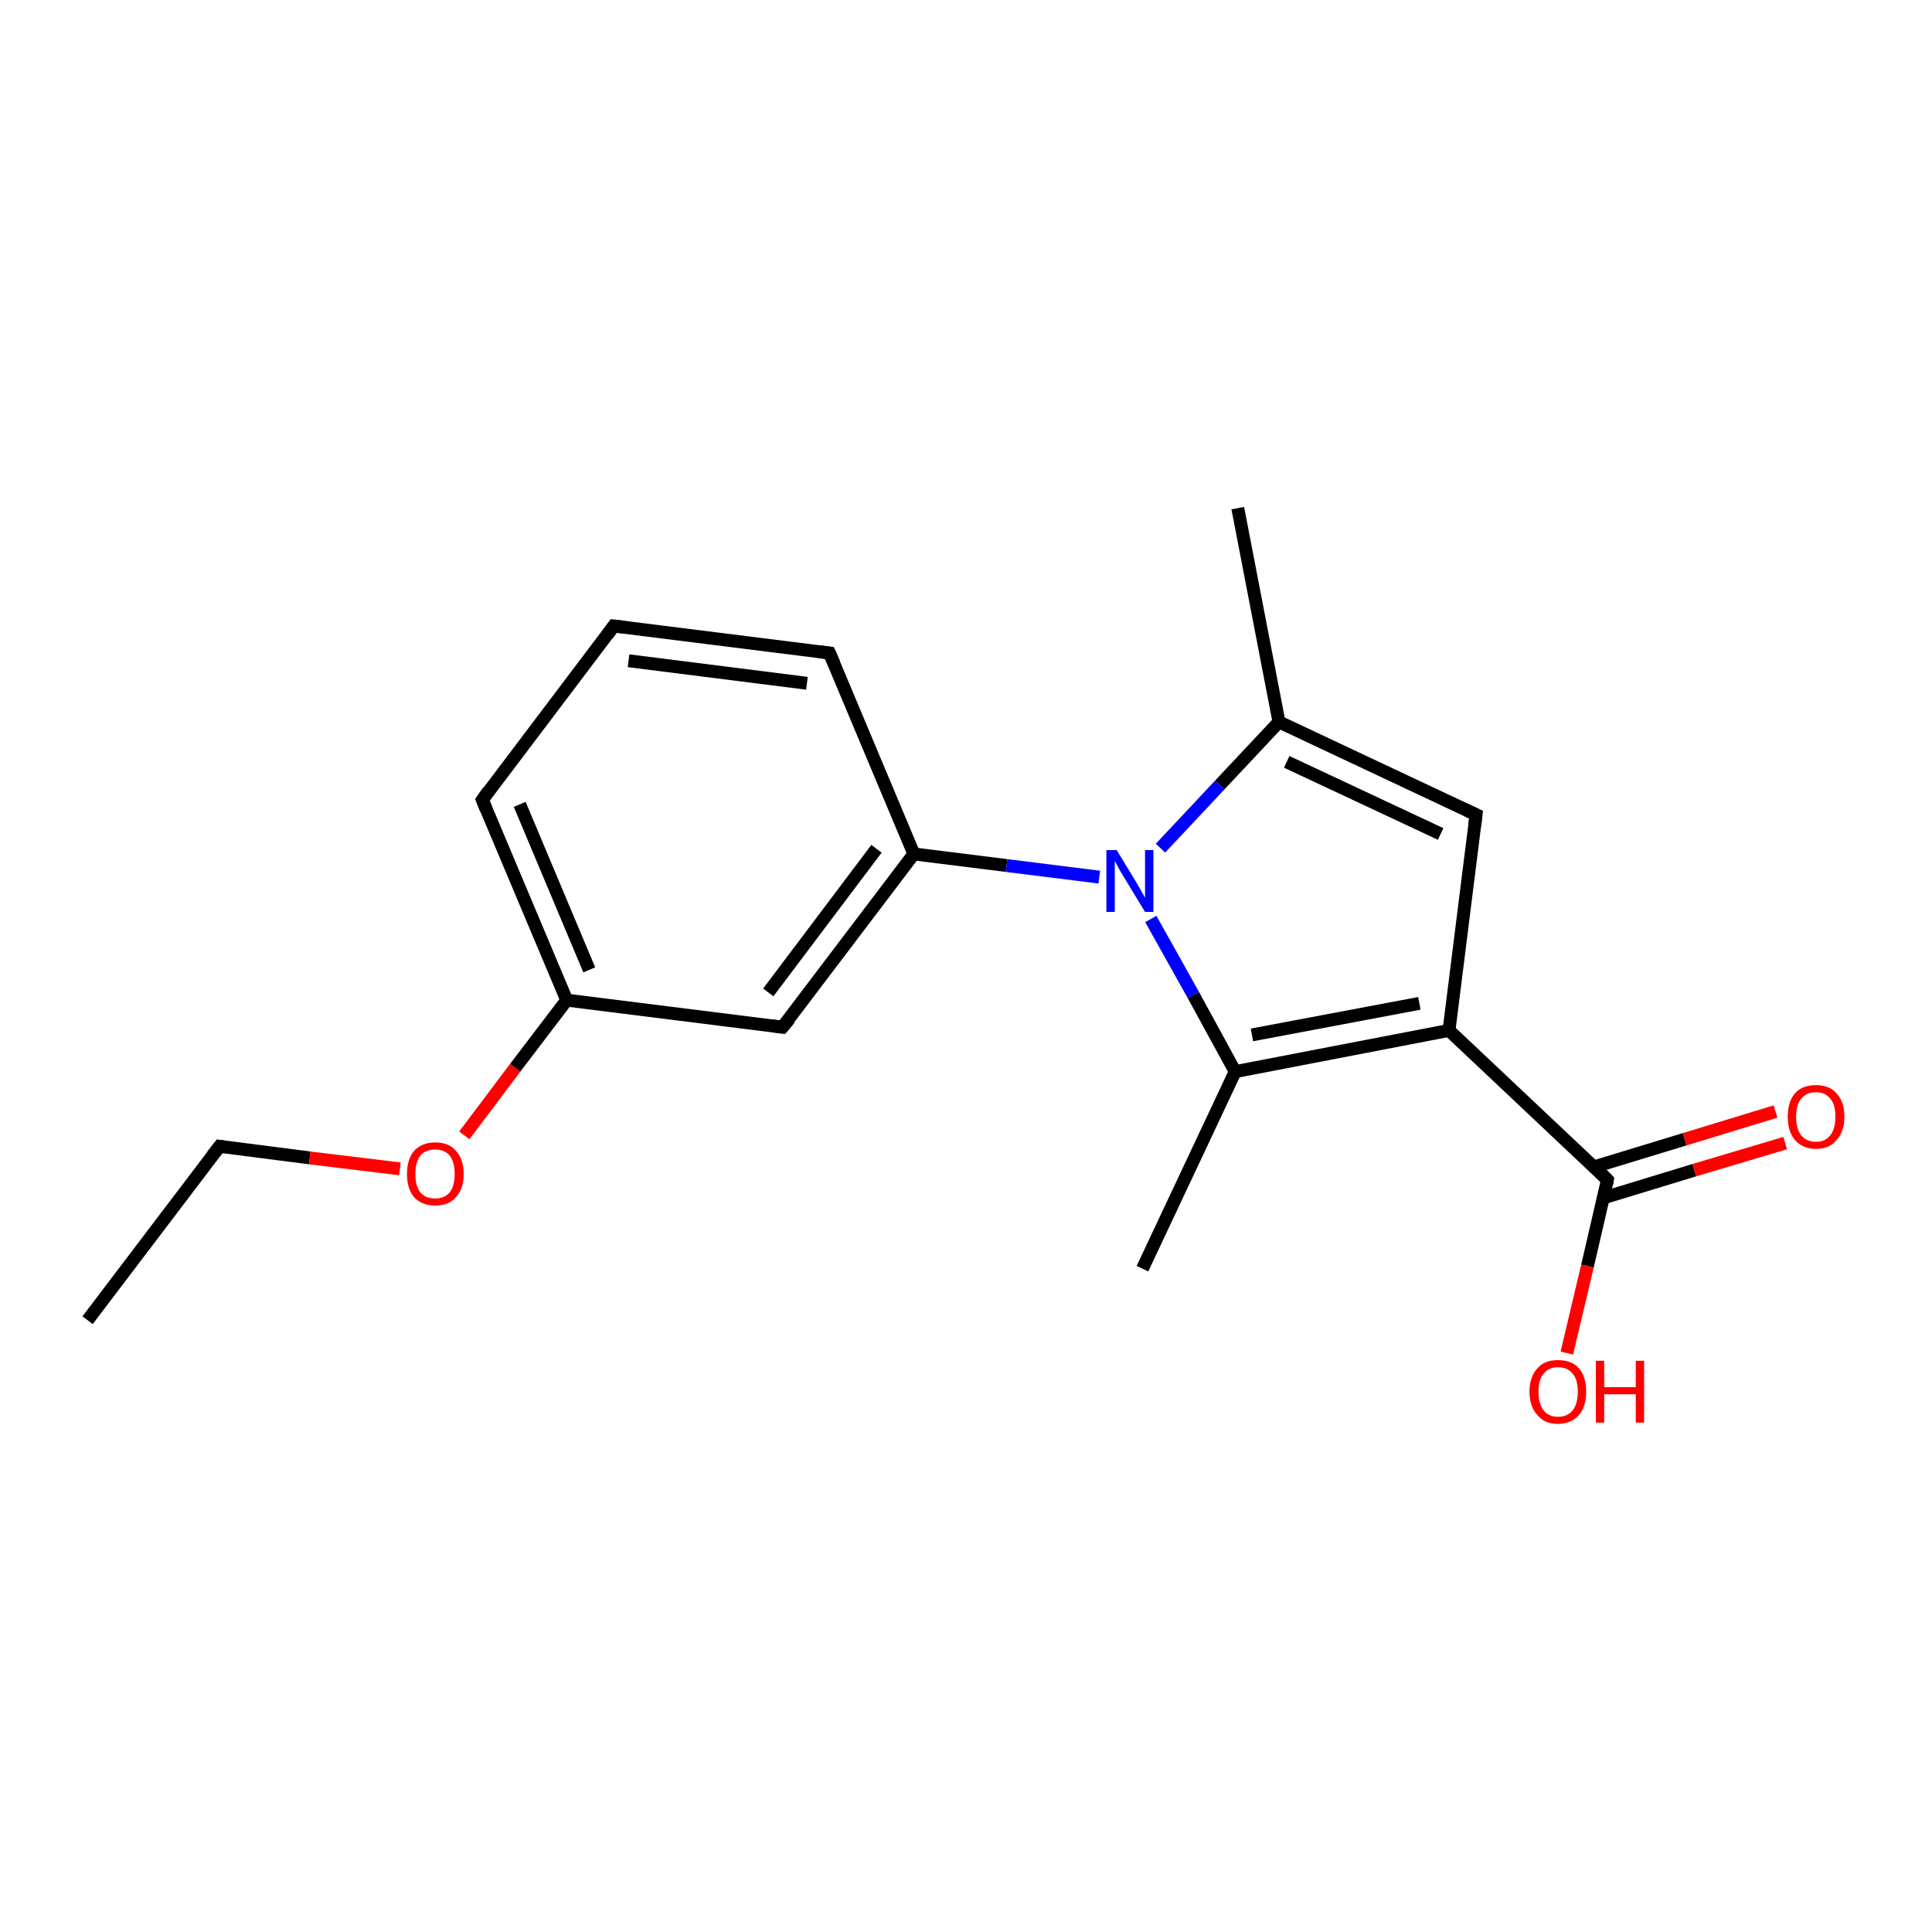 <?xml version='1.0' encoding='iso-8859-1'?>
<svg version='1.1' baseProfile='full'
              xmlns='http://www.w3.org/2000/svg'
                      xmlns:rdkit='http://www.rdkit.org/xml'
                      xmlns:xlink='http://www.w3.org/1999/xlink'
                  xml:space='preserve'
width='300px' height='300px' viewBox='0 0 300 300'>
<!-- END OF HEADER -->
<rect style='opacity:1.0;fill:#FFFFFF;stroke:none' width='300.0' height='300.0' x='0.0' y='0.0'> </rect>
<path class='bond-0 atom-0 atom-1' d='M 13.6,205.0 L 34.1,178.0' style='fill:none;fill-rule:evenodd;stroke:#000000;stroke-width:2.0px;stroke-linecap:butt;stroke-linejoin:miter;stroke-opacity:1' />
<path class='bond-1 atom-1 atom-2' d='M 34.1,178.0 L 48.1,179.8' style='fill:none;fill-rule:evenodd;stroke:#000000;stroke-width:2.0px;stroke-linecap:butt;stroke-linejoin:miter;stroke-opacity:1' />
<path class='bond-1 atom-1 atom-2' d='M 48.1,179.8 L 62.1,181.5' style='fill:none;fill-rule:evenodd;stroke:#FF0000;stroke-width:2.0px;stroke-linecap:butt;stroke-linejoin:miter;stroke-opacity:1' />
<path class='bond-2 atom-2 atom-3' d='M 72.1,176.3 L 80.0,165.8' style='fill:none;fill-rule:evenodd;stroke:#FF0000;stroke-width:2.0px;stroke-linecap:butt;stroke-linejoin:miter;stroke-opacity:1' />
<path class='bond-2 atom-2 atom-3' d='M 80.0,165.8 L 88.0,155.3' style='fill:none;fill-rule:evenodd;stroke:#000000;stroke-width:2.0px;stroke-linecap:butt;stroke-linejoin:miter;stroke-opacity:1' />
<path class='bond-3 atom-3 atom-4' d='M 88.0,155.3 L 74.9,124.2' style='fill:none;fill-rule:evenodd;stroke:#000000;stroke-width:2.0px;stroke-linecap:butt;stroke-linejoin:miter;stroke-opacity:1' />
<path class='bond-3 atom-3 atom-4' d='M 91.5,150.6 L 80.7,124.9' style='fill:none;fill-rule:evenodd;stroke:#000000;stroke-width:2.0px;stroke-linecap:butt;stroke-linejoin:miter;stroke-opacity:1' />
<path class='bond-4 atom-4 atom-5' d='M 74.9,124.2 L 95.3,97.2' style='fill:none;fill-rule:evenodd;stroke:#000000;stroke-width:2.0px;stroke-linecap:butt;stroke-linejoin:miter;stroke-opacity:1' />
<path class='bond-5 atom-5 atom-6' d='M 95.3,97.2 L 128.8,101.4' style='fill:none;fill-rule:evenodd;stroke:#000000;stroke-width:2.0px;stroke-linecap:butt;stroke-linejoin:miter;stroke-opacity:1' />
<path class='bond-5 atom-5 atom-6' d='M 97.6,102.6 L 125.3,106.1' style='fill:none;fill-rule:evenodd;stroke:#000000;stroke-width:2.0px;stroke-linecap:butt;stroke-linejoin:miter;stroke-opacity:1' />
<path class='bond-6 atom-6 atom-7' d='M 128.8,101.4 L 141.9,132.6' style='fill:none;fill-rule:evenodd;stroke:#000000;stroke-width:2.0px;stroke-linecap:butt;stroke-linejoin:miter;stroke-opacity:1' />
<path class='bond-7 atom-7 atom-8' d='M 141.9,132.6 L 121.5,159.5' style='fill:none;fill-rule:evenodd;stroke:#000000;stroke-width:2.0px;stroke-linecap:butt;stroke-linejoin:miter;stroke-opacity:1' />
<path class='bond-7 atom-7 atom-8' d='M 136.1,131.8 L 119.3,154.1' style='fill:none;fill-rule:evenodd;stroke:#000000;stroke-width:2.0px;stroke-linecap:butt;stroke-linejoin:miter;stroke-opacity:1' />
<path class='bond-8 atom-7 atom-9' d='M 141.9,132.6 L 156.3,134.4' style='fill:none;fill-rule:evenodd;stroke:#000000;stroke-width:2.0px;stroke-linecap:butt;stroke-linejoin:miter;stroke-opacity:1' />
<path class='bond-8 atom-7 atom-9' d='M 156.3,134.4 L 170.7,136.2' style='fill:none;fill-rule:evenodd;stroke:#0000FF;stroke-width:2.0px;stroke-linecap:butt;stroke-linejoin:miter;stroke-opacity:1' />
<path class='bond-9 atom-9 atom-10' d='M 180.2,131.7 L 189.4,121.9' style='fill:none;fill-rule:evenodd;stroke:#0000FF;stroke-width:2.0px;stroke-linecap:butt;stroke-linejoin:miter;stroke-opacity:1' />
<path class='bond-9 atom-9 atom-10' d='M 189.4,121.9 L 198.6,112.1' style='fill:none;fill-rule:evenodd;stroke:#000000;stroke-width:2.0px;stroke-linecap:butt;stroke-linejoin:miter;stroke-opacity:1' />
<path class='bond-10 atom-10 atom-11' d='M 198.6,112.1 L 192.2,78.9' style='fill:none;fill-rule:evenodd;stroke:#000000;stroke-width:2.0px;stroke-linecap:butt;stroke-linejoin:miter;stroke-opacity:1' />
<path class='bond-11 atom-10 atom-12' d='M 198.6,112.1 L 229.2,126.5' style='fill:none;fill-rule:evenodd;stroke:#000000;stroke-width:2.0px;stroke-linecap:butt;stroke-linejoin:miter;stroke-opacity:1' />
<path class='bond-11 atom-10 atom-12' d='M 199.8,118.3 L 223.7,129.5' style='fill:none;fill-rule:evenodd;stroke:#000000;stroke-width:2.0px;stroke-linecap:butt;stroke-linejoin:miter;stroke-opacity:1' />
<path class='bond-12 atom-12 atom-13' d='M 229.2,126.5 L 225.0,160.0' style='fill:none;fill-rule:evenodd;stroke:#000000;stroke-width:2.0px;stroke-linecap:butt;stroke-linejoin:miter;stroke-opacity:1' />
<path class='bond-13 atom-13 atom-14' d='M 225.0,160.0 L 249.6,183.2' style='fill:none;fill-rule:evenodd;stroke:#000000;stroke-width:2.0px;stroke-linecap:butt;stroke-linejoin:miter;stroke-opacity:1' />
<path class='bond-14 atom-14 atom-15' d='M 249.6,183.2 L 246.5,196.6' style='fill:none;fill-rule:evenodd;stroke:#000000;stroke-width:2.0px;stroke-linecap:butt;stroke-linejoin:miter;stroke-opacity:1' />
<path class='bond-14 atom-14 atom-15' d='M 246.5,196.6 L 243.3,210.1' style='fill:none;fill-rule:evenodd;stroke:#FF0000;stroke-width:2.0px;stroke-linecap:butt;stroke-linejoin:miter;stroke-opacity:1' />
<path class='bond-15 atom-14 atom-16' d='M 249.0,186.0 L 263.1,181.7' style='fill:none;fill-rule:evenodd;stroke:#000000;stroke-width:2.0px;stroke-linecap:butt;stroke-linejoin:miter;stroke-opacity:1' />
<path class='bond-15 atom-14 atom-16' d='M 263.1,181.7 L 277.2,177.5' style='fill:none;fill-rule:evenodd;stroke:#FF0000;stroke-width:2.0px;stroke-linecap:butt;stroke-linejoin:miter;stroke-opacity:1' />
<path class='bond-15 atom-14 atom-16' d='M 247.5,181.2 L 261.6,176.9' style='fill:none;fill-rule:evenodd;stroke:#000000;stroke-width:2.0px;stroke-linecap:butt;stroke-linejoin:miter;stroke-opacity:1' />
<path class='bond-15 atom-14 atom-16' d='M 261.6,176.9 L 275.7,172.6' style='fill:none;fill-rule:evenodd;stroke:#FF0000;stroke-width:2.0px;stroke-linecap:butt;stroke-linejoin:miter;stroke-opacity:1' />
<path class='bond-16 atom-13 atom-17' d='M 225.0,160.0 L 191.8,166.4' style='fill:none;fill-rule:evenodd;stroke:#000000;stroke-width:2.0px;stroke-linecap:butt;stroke-linejoin:miter;stroke-opacity:1' />
<path class='bond-16 atom-13 atom-17' d='M 220.4,155.8 L 194.4,160.7' style='fill:none;fill-rule:evenodd;stroke:#000000;stroke-width:2.0px;stroke-linecap:butt;stroke-linejoin:miter;stroke-opacity:1' />
<path class='bond-17 atom-17 atom-18' d='M 191.8,166.4 L 177.4,197.0' style='fill:none;fill-rule:evenodd;stroke:#000000;stroke-width:2.0px;stroke-linecap:butt;stroke-linejoin:miter;stroke-opacity:1' />
<path class='bond-18 atom-8 atom-3' d='M 121.5,159.5 L 88.0,155.3' style='fill:none;fill-rule:evenodd;stroke:#000000;stroke-width:2.0px;stroke-linecap:butt;stroke-linejoin:miter;stroke-opacity:1' />
<path class='bond-19 atom-17 atom-9' d='M 191.8,166.4 L 185.3,154.5' style='fill:none;fill-rule:evenodd;stroke:#000000;stroke-width:2.0px;stroke-linecap:butt;stroke-linejoin:miter;stroke-opacity:1' />
<path class='bond-19 atom-17 atom-9' d='M 185.3,154.5 L 178.7,142.7' style='fill:none;fill-rule:evenodd;stroke:#0000FF;stroke-width:2.0px;stroke-linecap:butt;stroke-linejoin:miter;stroke-opacity:1' />
<path d='M 33.0,179.4 L 34.1,178.0 L 34.8,178.1' style='fill:none;stroke:#000000;stroke-width:2.0px;stroke-linecap:butt;stroke-linejoin:miter;stroke-opacity:1;' />
<path d='M 75.5,125.7 L 74.9,124.2 L 75.9,122.8' style='fill:none;stroke:#000000;stroke-width:2.0px;stroke-linecap:butt;stroke-linejoin:miter;stroke-opacity:1;' />
<path d='M 94.3,98.6 L 95.3,97.2 L 97.0,97.4' style='fill:none;stroke:#000000;stroke-width:2.0px;stroke-linecap:butt;stroke-linejoin:miter;stroke-opacity:1;' />
<path d='M 127.2,101.2 L 128.8,101.4 L 129.5,103.0' style='fill:none;stroke:#000000;stroke-width:2.0px;stroke-linecap:butt;stroke-linejoin:miter;stroke-opacity:1;' />
<path d='M 122.6,158.2 L 121.5,159.5 L 119.9,159.3' style='fill:none;stroke:#000000;stroke-width:2.0px;stroke-linecap:butt;stroke-linejoin:miter;stroke-opacity:1;' />
<path d='M 227.7,125.8 L 229.2,126.5 L 229.0,128.2' style='fill:none;stroke:#000000;stroke-width:2.0px;stroke-linecap:butt;stroke-linejoin:miter;stroke-opacity:1;' />
<path d='M 248.4,182.0 L 249.6,183.2 L 249.5,183.8' style='fill:none;stroke:#000000;stroke-width:2.0px;stroke-linecap:butt;stroke-linejoin:miter;stroke-opacity:1;' />
<path class='atom-2' d='M 63.2 182.3
Q 63.2 180.0, 64.3 178.7
Q 65.5 177.4, 67.6 177.4
Q 69.7 177.4, 70.8 178.7
Q 72.0 180.0, 72.0 182.3
Q 72.0 184.6, 70.8 185.9
Q 69.7 187.2, 67.6 187.2
Q 65.5 187.2, 64.3 185.9
Q 63.2 184.6, 63.2 182.3
M 67.6 186.1
Q 69.0 186.1, 69.8 185.2
Q 70.6 184.2, 70.6 182.3
Q 70.6 180.4, 69.8 179.4
Q 69.0 178.5, 67.6 178.5
Q 66.1 178.5, 65.3 179.4
Q 64.5 180.4, 64.5 182.3
Q 64.5 184.2, 65.3 185.2
Q 66.1 186.1, 67.6 186.1
' fill='#FF0000'/>
<path class='atom-9' d='M 173.4 132.0
L 176.5 137.1
Q 176.8 137.6, 177.3 138.5
Q 177.8 139.4, 177.8 139.4
L 177.8 132.0
L 179.1 132.0
L 179.1 141.6
L 177.8 141.6
L 174.4 136.0
Q 174.0 135.4, 173.6 134.6
Q 173.2 133.9, 173.1 133.7
L 173.1 141.6
L 171.8 141.6
L 171.8 132.0
L 173.4 132.0
' fill='#0000FF'/>
<path class='atom-15' d='M 237.5 216.1
Q 237.5 213.8, 238.7 212.5
Q 239.8 211.2, 241.9 211.2
Q 244.1 211.2, 245.2 212.5
Q 246.3 213.8, 246.3 216.1
Q 246.3 218.4, 245.2 219.7
Q 244.0 221.1, 241.9 221.1
Q 239.8 221.1, 238.7 219.7
Q 237.5 218.4, 237.5 216.1
M 241.9 220.0
Q 243.4 220.0, 244.2 219.0
Q 245.0 218.0, 245.0 216.1
Q 245.0 214.2, 244.2 213.3
Q 243.4 212.3, 241.9 212.3
Q 240.5 212.3, 239.7 213.3
Q 238.9 214.2, 238.9 216.1
Q 238.9 218.0, 239.7 219.0
Q 240.5 220.0, 241.9 220.0
' fill='#FF0000'/>
<path class='atom-15' d='M 247.8 211.3
L 249.1 211.3
L 249.1 215.4
L 254.0 215.4
L 254.0 211.3
L 255.3 211.3
L 255.3 220.9
L 254.0 220.9
L 254.0 216.5
L 249.1 216.5
L 249.1 220.9
L 247.8 220.9
L 247.8 211.3
' fill='#FF0000'/>
<path class='atom-16' d='M 277.6 173.4
Q 277.6 171.1, 278.7 169.8
Q 279.8 168.5, 282.0 168.5
Q 284.1 168.5, 285.2 169.8
Q 286.4 171.1, 286.4 173.4
Q 286.4 175.7, 285.2 177.0
Q 284.1 178.4, 282.0 178.4
Q 279.9 178.4, 278.7 177.0
Q 277.6 175.7, 277.6 173.4
M 282.0 177.3
Q 283.4 177.3, 284.2 176.3
Q 285.0 175.3, 285.0 173.4
Q 285.0 171.5, 284.2 170.6
Q 283.4 169.6, 282.0 169.6
Q 280.5 169.6, 279.7 170.6
Q 278.9 171.5, 278.9 173.4
Q 278.9 175.3, 279.7 176.3
Q 280.5 177.3, 282.0 177.3
' fill='#FF0000'/>
</svg>
